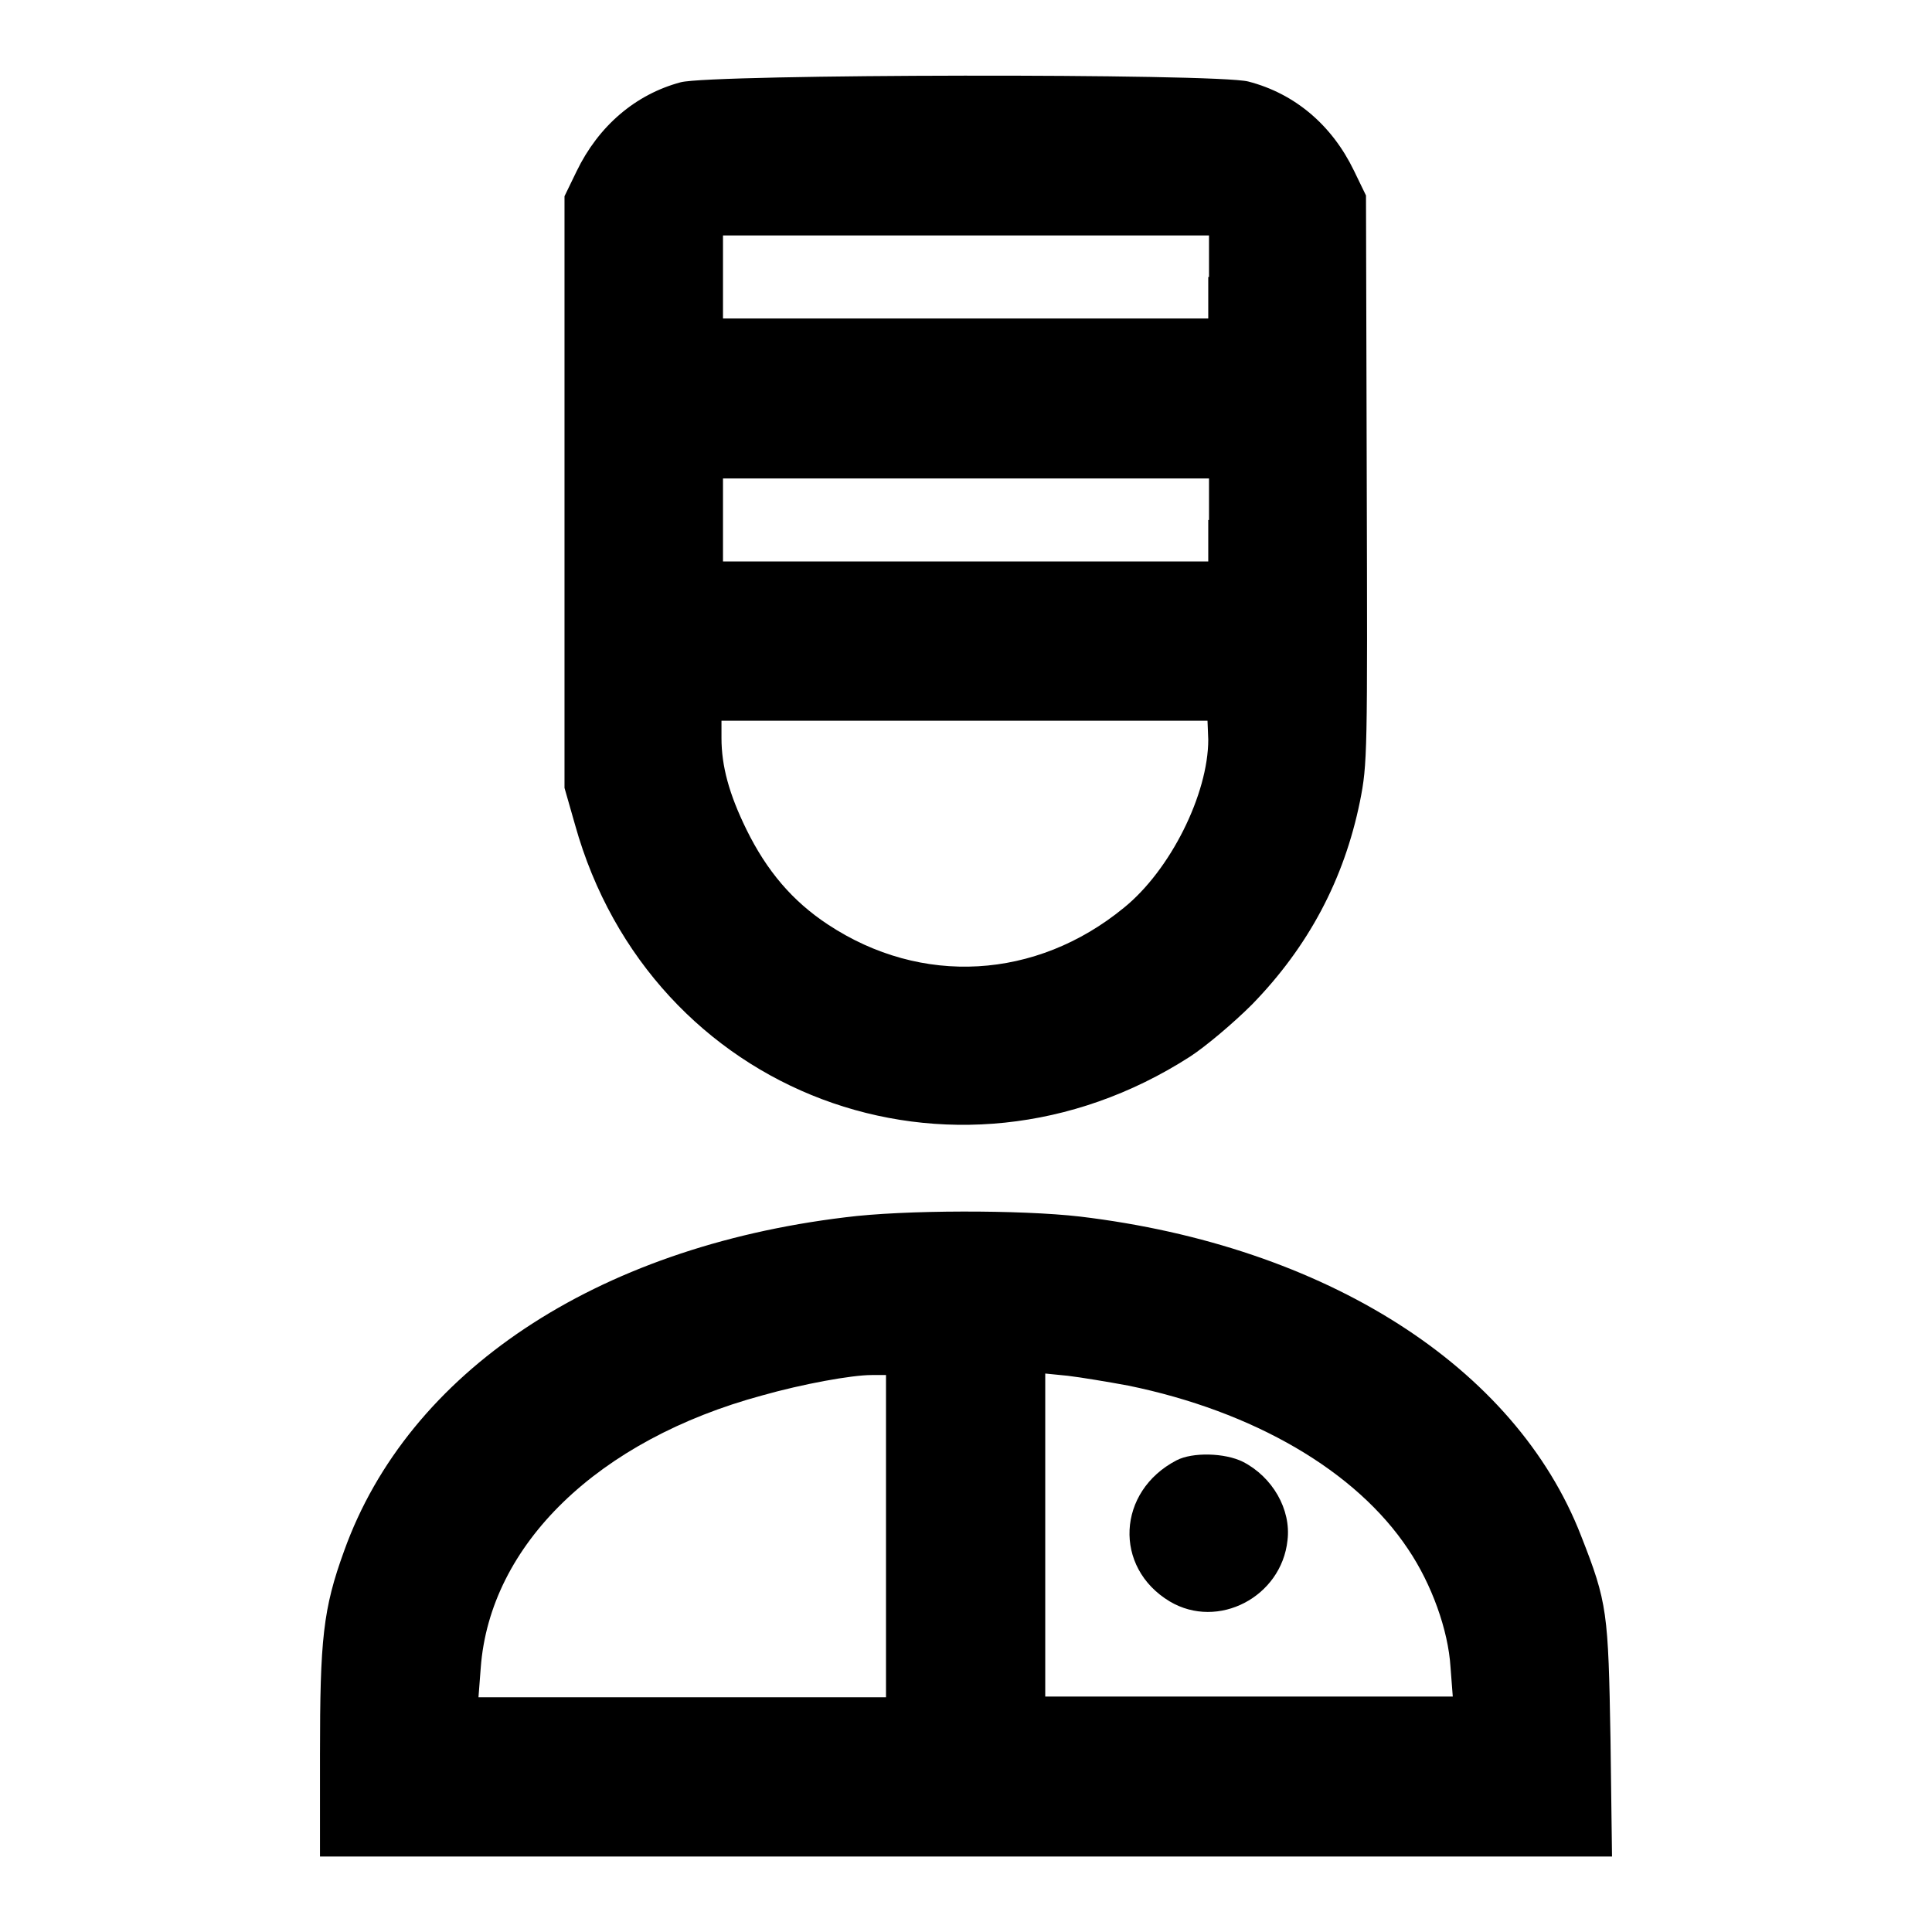<?xml version="1.0" encoding="utf-8"?>
<!-- Svg Vector Icons : http://www.onlinewebfonts.com/icon -->
<!DOCTYPE svg PUBLIC "-//W3C//DTD SVG 1.1//EN" "http://www.w3.org/Graphics/SVG/1.1/DTD/svg11.dtd">
<svg version="1.1" xmlns="http://www.w3.org/2000/svg" xmlns:xlink="http://www.w3.org/1999/xlink" x="0px" y="0px" viewBox="0 0 256 256" enable-background="new 0 0 256 256" xml:space="preserve">
<g><g><g><path fill="#000000" d="M90.2,10.9c-6,1.6-10.9,5.8-13.8,11.8l-1.6,3.3v39.2v39.2l1.4,4.9c10,35.8,50.1,50.9,81.5,30.7c2-1.3,5.7-4.4,8.2-6.9c7.5-7.7,12.2-16.6,14.3-26.9c1-5,1-6.3,0.9-42.8L181,25.9l-1.6-3.3c-2.9-6-7.8-10.2-14-11.8C161.1,9.7,94.4,9.8,90.2,10.9z M160.1,36.7v5.5H128H95.8v-5.5v-5.5H128h32.2V36.7z M160.1,68.9v5.5H128H95.8v-5.5v-5.5H128h32.2V68.9z M160.1,98c0,7.2-5,17.3-11.2,22.3c-11.6,9.5-26.8,10.4-39.2,2.2c-4.7-3.1-8.1-7.1-10.8-12.6c-2.3-4.7-3.3-8.4-3.3-12.1v-2.3h32.2h32.2L160.1,98L160.1,98z"/><path fill="#000000" d="M112,161.3c-33.1,4-57.9,20.5-66.4,44.2c-2.8,7.7-3.2,11.7-3.2,27V246H128h85.6l-0.2-15.5c-0.3-16.9-0.4-18.1-3.9-27c-8.7-22.4-33.8-38.4-66.4-42.3C135.3,160.3,119.8,160.3,112,161.3z M117.4,203.5v21.4h-27h-27l0.3-3.9c1.2-16.3,15.5-30.2,37.3-36.1c5.3-1.5,11.8-2.7,14.5-2.7l1.9,0V203.5z M149.5,183.6c16.6,3.4,30.2,11.3,37.1,21.7c3.1,4.6,5.3,10.7,5.6,15.6l0.3,3.9h-27h-27v-21.4V182l3,0.3C143.2,182.5,146.8,183.1,149.5,183.6z"/><path fill="#000000" d="M155.9,193.5c-7.9,4.1-8.4,14.2-0.9,18.7c6.4,3.8,14.8-0.6,15.6-8.1c0.5-4.1-2-8.4-5.9-10.4C162.3,192.5,158,192.4,155.9,193.5z"/></g></g></g>
</svg>